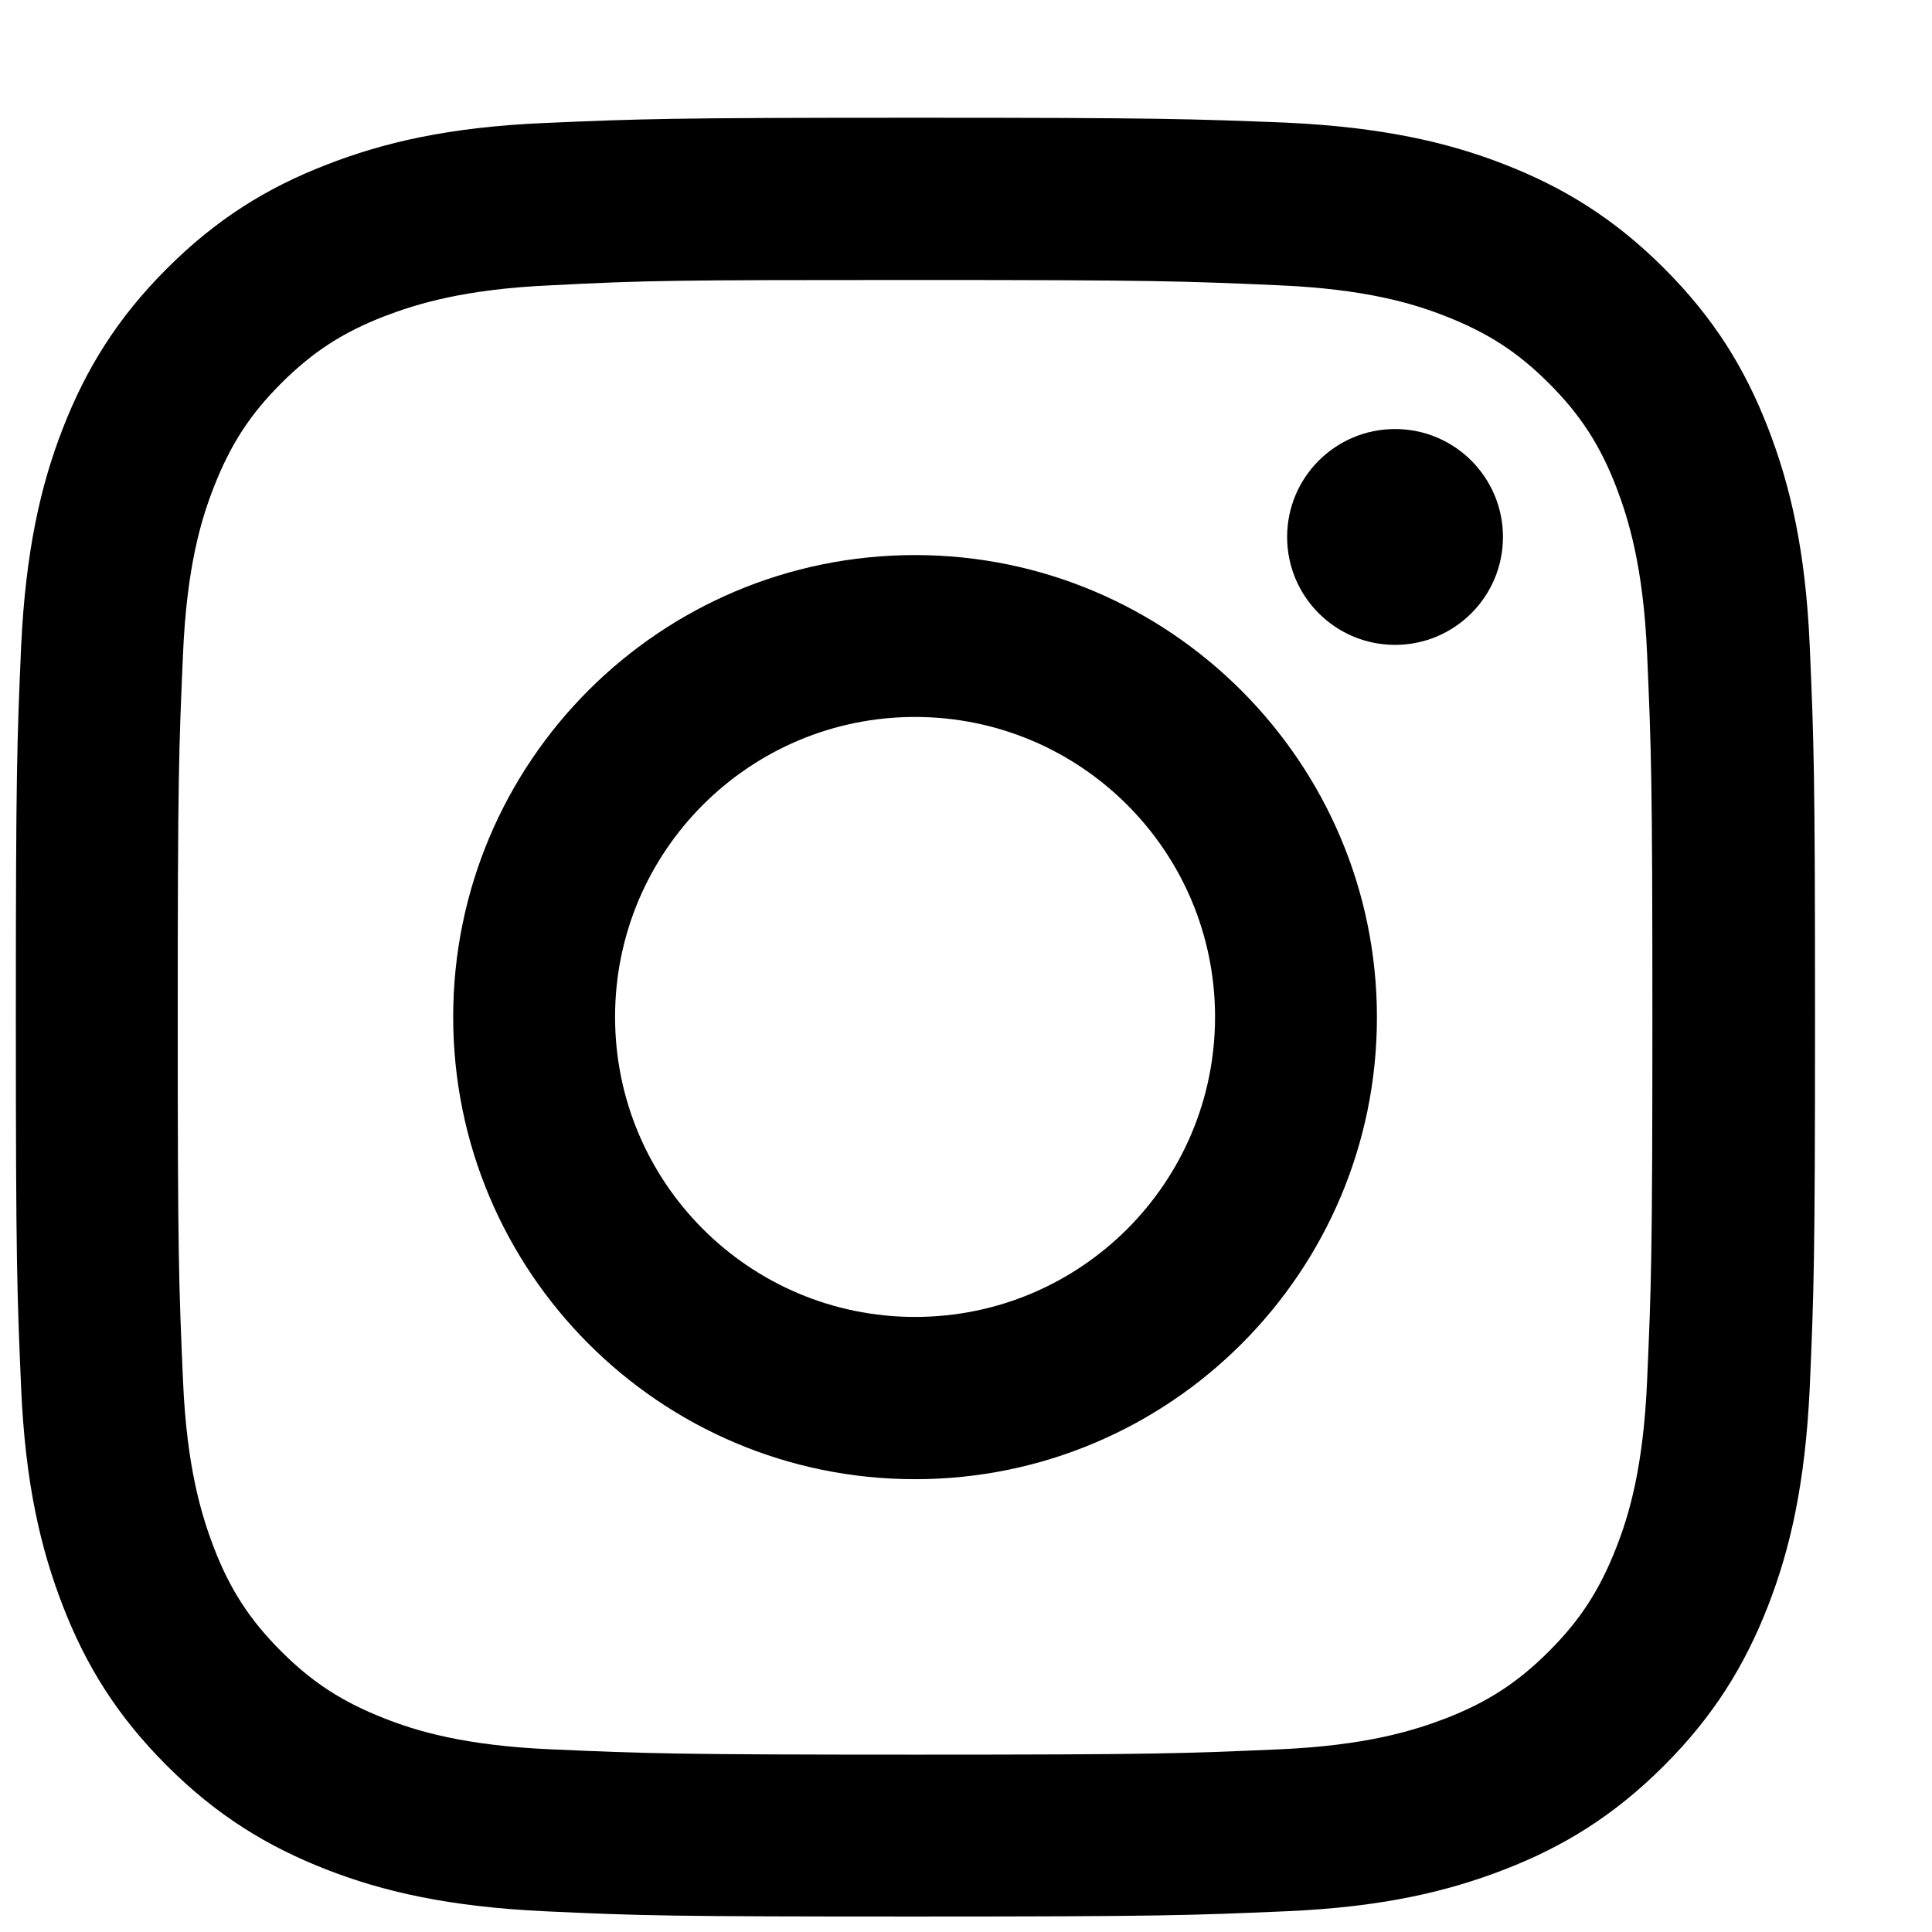 <?xml version="1.0" encoding="utf-8"?>
<!-- Generator: Adobe Illustrator 24.0.1, SVG Export Plug-In . SVG Version: 6.00 Build 0)  -->
<svg version="1.1" id="Logo" xmlns="http://www.w3.org/2000/svg" xmlns:xlink="http://www.w3.org/1999/xlink" x="0px" y="0px"
	 width="512px" height="512px" viewBox="0 0 512 512" style="enable-background:new 0 0 512 512;" xml:space="preserve">
<g>
	<path d="M242.5,74.2c63.7,0,71.2,0.3,96.3,1.4c23.3,1,35.9,4.9,44.3,8.2c11.2,4.4,19.1,9.5,27.4,17.8s13.5,16.3,17.8,27.4
		c3.2,8.4,7.2,21,8.2,44.3c1.1,25.2,1.4,32.6,1.4,96.3s-0.3,71.2-1.4,96.3c-1,23.3-4.9,35.9-8.2,44.3c-4.4,11.2-9.5,19.1-17.8,27.4
		s-16.3,13.5-27.4,17.8c-8.4,3.2-21,7.2-44.3,8.2c-25.2,1.1-32.6,1.4-96.3,1.4s-71.2-0.3-96.3-1.4c-23.3-1-35.9-4.9-44.3-8.2
		c-11.2-4.4-19.1-9.5-27.4-17.8s-13.5-16.3-17.8-27.4c-3.2-8.4-7.2-21-8.2-44.3c-1.1-25.2-1.4-32.6-1.4-96.3s0.3-71.2,1.4-96.3
		c1-23.3,4.9-35.9,8.2-44.3c4.4-11.2,9.5-19.1,17.8-27.4s16.3-13.5,27.4-17.8c8.4-3.2,21-7.2,44.3-8.2
		C171.3,74.3,178.8,74.2,242.5,74.2 M242.5,31.2c-64.7,0-72.9,0.3-98.3,1.4c-25.4,1.1-42.7,5.2-57.8,11.1
		c-15.7,6.1-29,14.3-42.2,27.5s-21.4,26.6-27.5,42.2c-5.9,15.1-9.9,32.5-11.1,57.9c-1.1,25.4-1.4,33.5-1.4,98.2s0.3,72.9,1.4,98.3
		c1.1,25.4,5.2,42.7,11.1,57.9c6.1,15.7,14.3,29,27.5,42.2s26.6,21.4,42.2,27.5c15.1,5.9,32.5,9.9,57.9,11.1s33.5,1.4,98.3,1.4
		s72.9-0.3,98.3-1.4c25.4-1.1,42.7-5.2,57.9-11.1c15.7-6.1,29-14.3,42.2-27.5s21.4-26.6,27.5-42.2c5.9-15.1,9.9-32.5,11.1-57.9
		c1.1-25.5,1.4-33.5,1.4-98.3s-0.3-72.9-1.4-98.3c-1.1-25.4-5.2-42.7-11.1-57.9c-6.1-15.7-14.3-29-27.5-42.2s-26.6-21.4-42.2-27.5
		c-15.1-5.9-32.5-9.9-57.9-11.1C315.3,31.5,307.2,31.2,242.5,31.2L242.5,31.2z"/>
	<path d="M242.5,147.1c-67.6,0-122.4,54.8-122.4,122.4S174.9,392,242.5,392s122.4-54.9,122.4-122.4S310,147.1,242.5,147.1z
		 M242.5,349c-43.9,0-79.5-35.6-79.5-79.5s35.6-79.5,79.5-79.5s79.5,35.6,79.5,79.5S286.4,349,242.5,349z"/>
	<circle cx="369.7" cy="142.3" r="28.6"/>
</g>
</svg>
